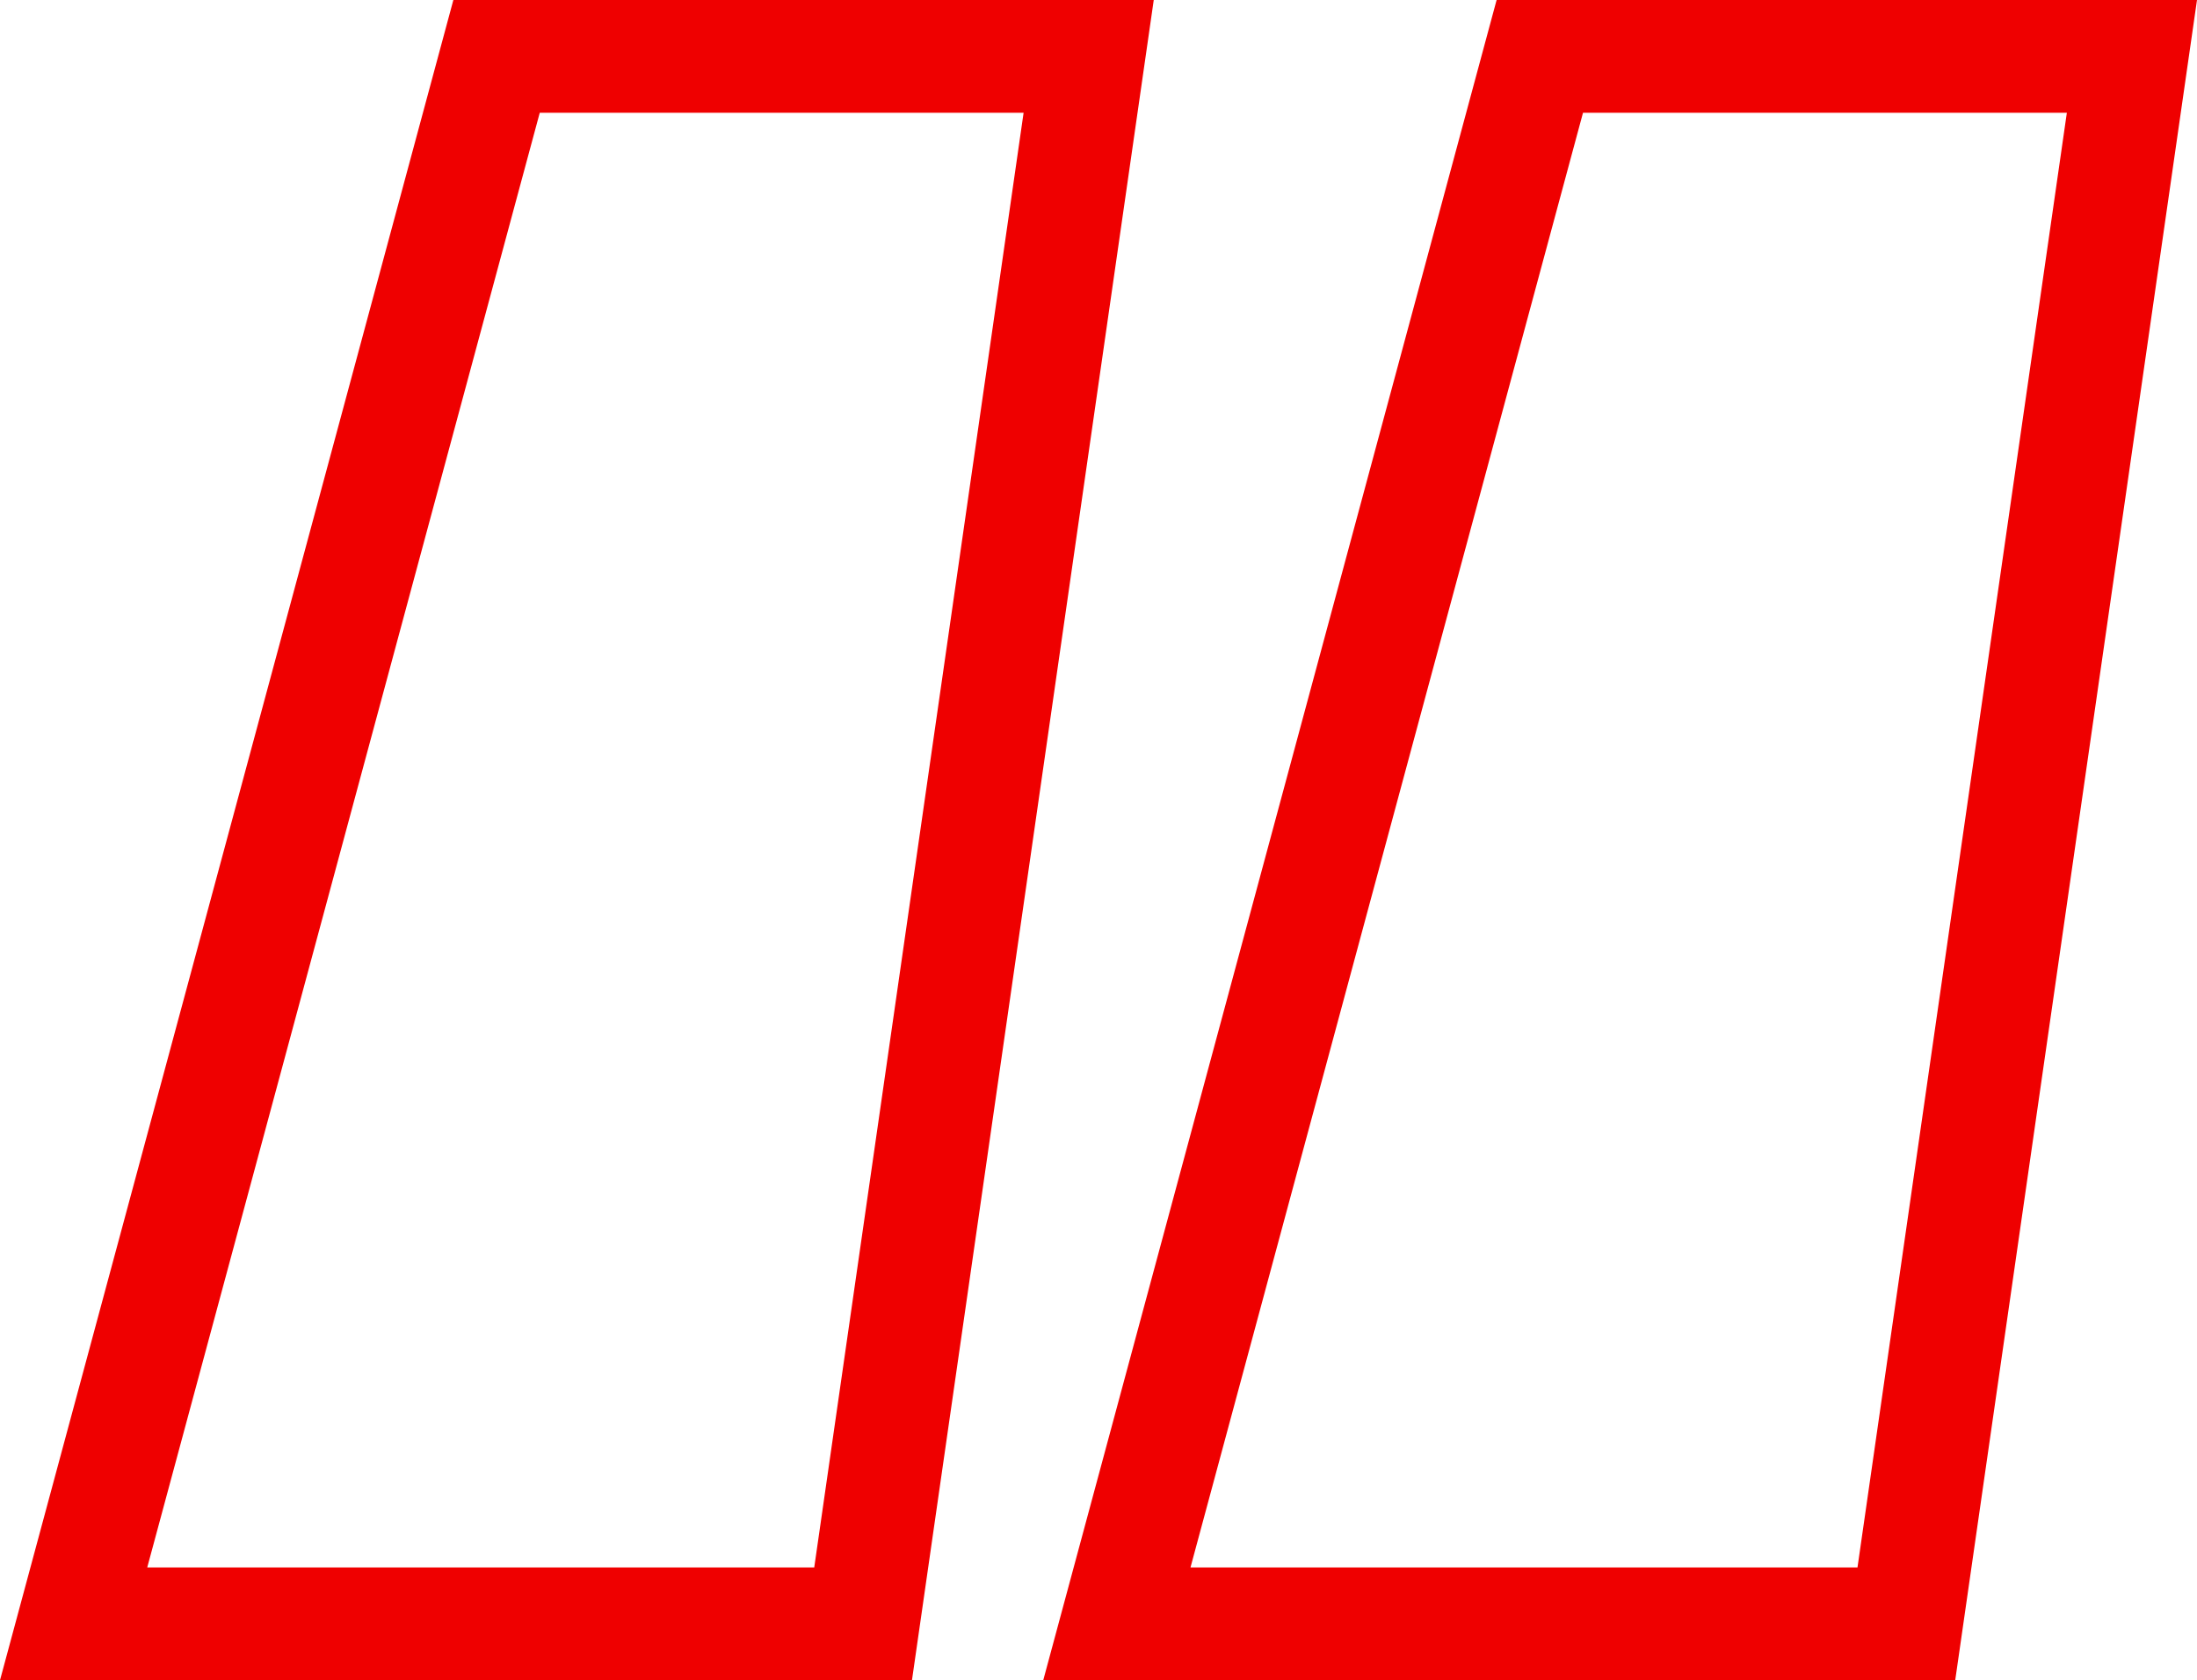 <svg xmlns="http://www.w3.org/2000/svg" width="77.919" height="59.6" viewBox="0 0 77.919 59.6">
  <path id="Path_699" data-name="Path 699" d="M30.233-82.4H-2.111L13.968-142h24.84Zm-27.122-4H26.767L34.192-138H17.032Zm-9.878,4H-39.111L-23.032-142H1.808Zm-27.122-4h23.656L-2.808-138h-17.16Z" transform="translate(39.111 142)" fill="#ef0000"/>
</svg>
